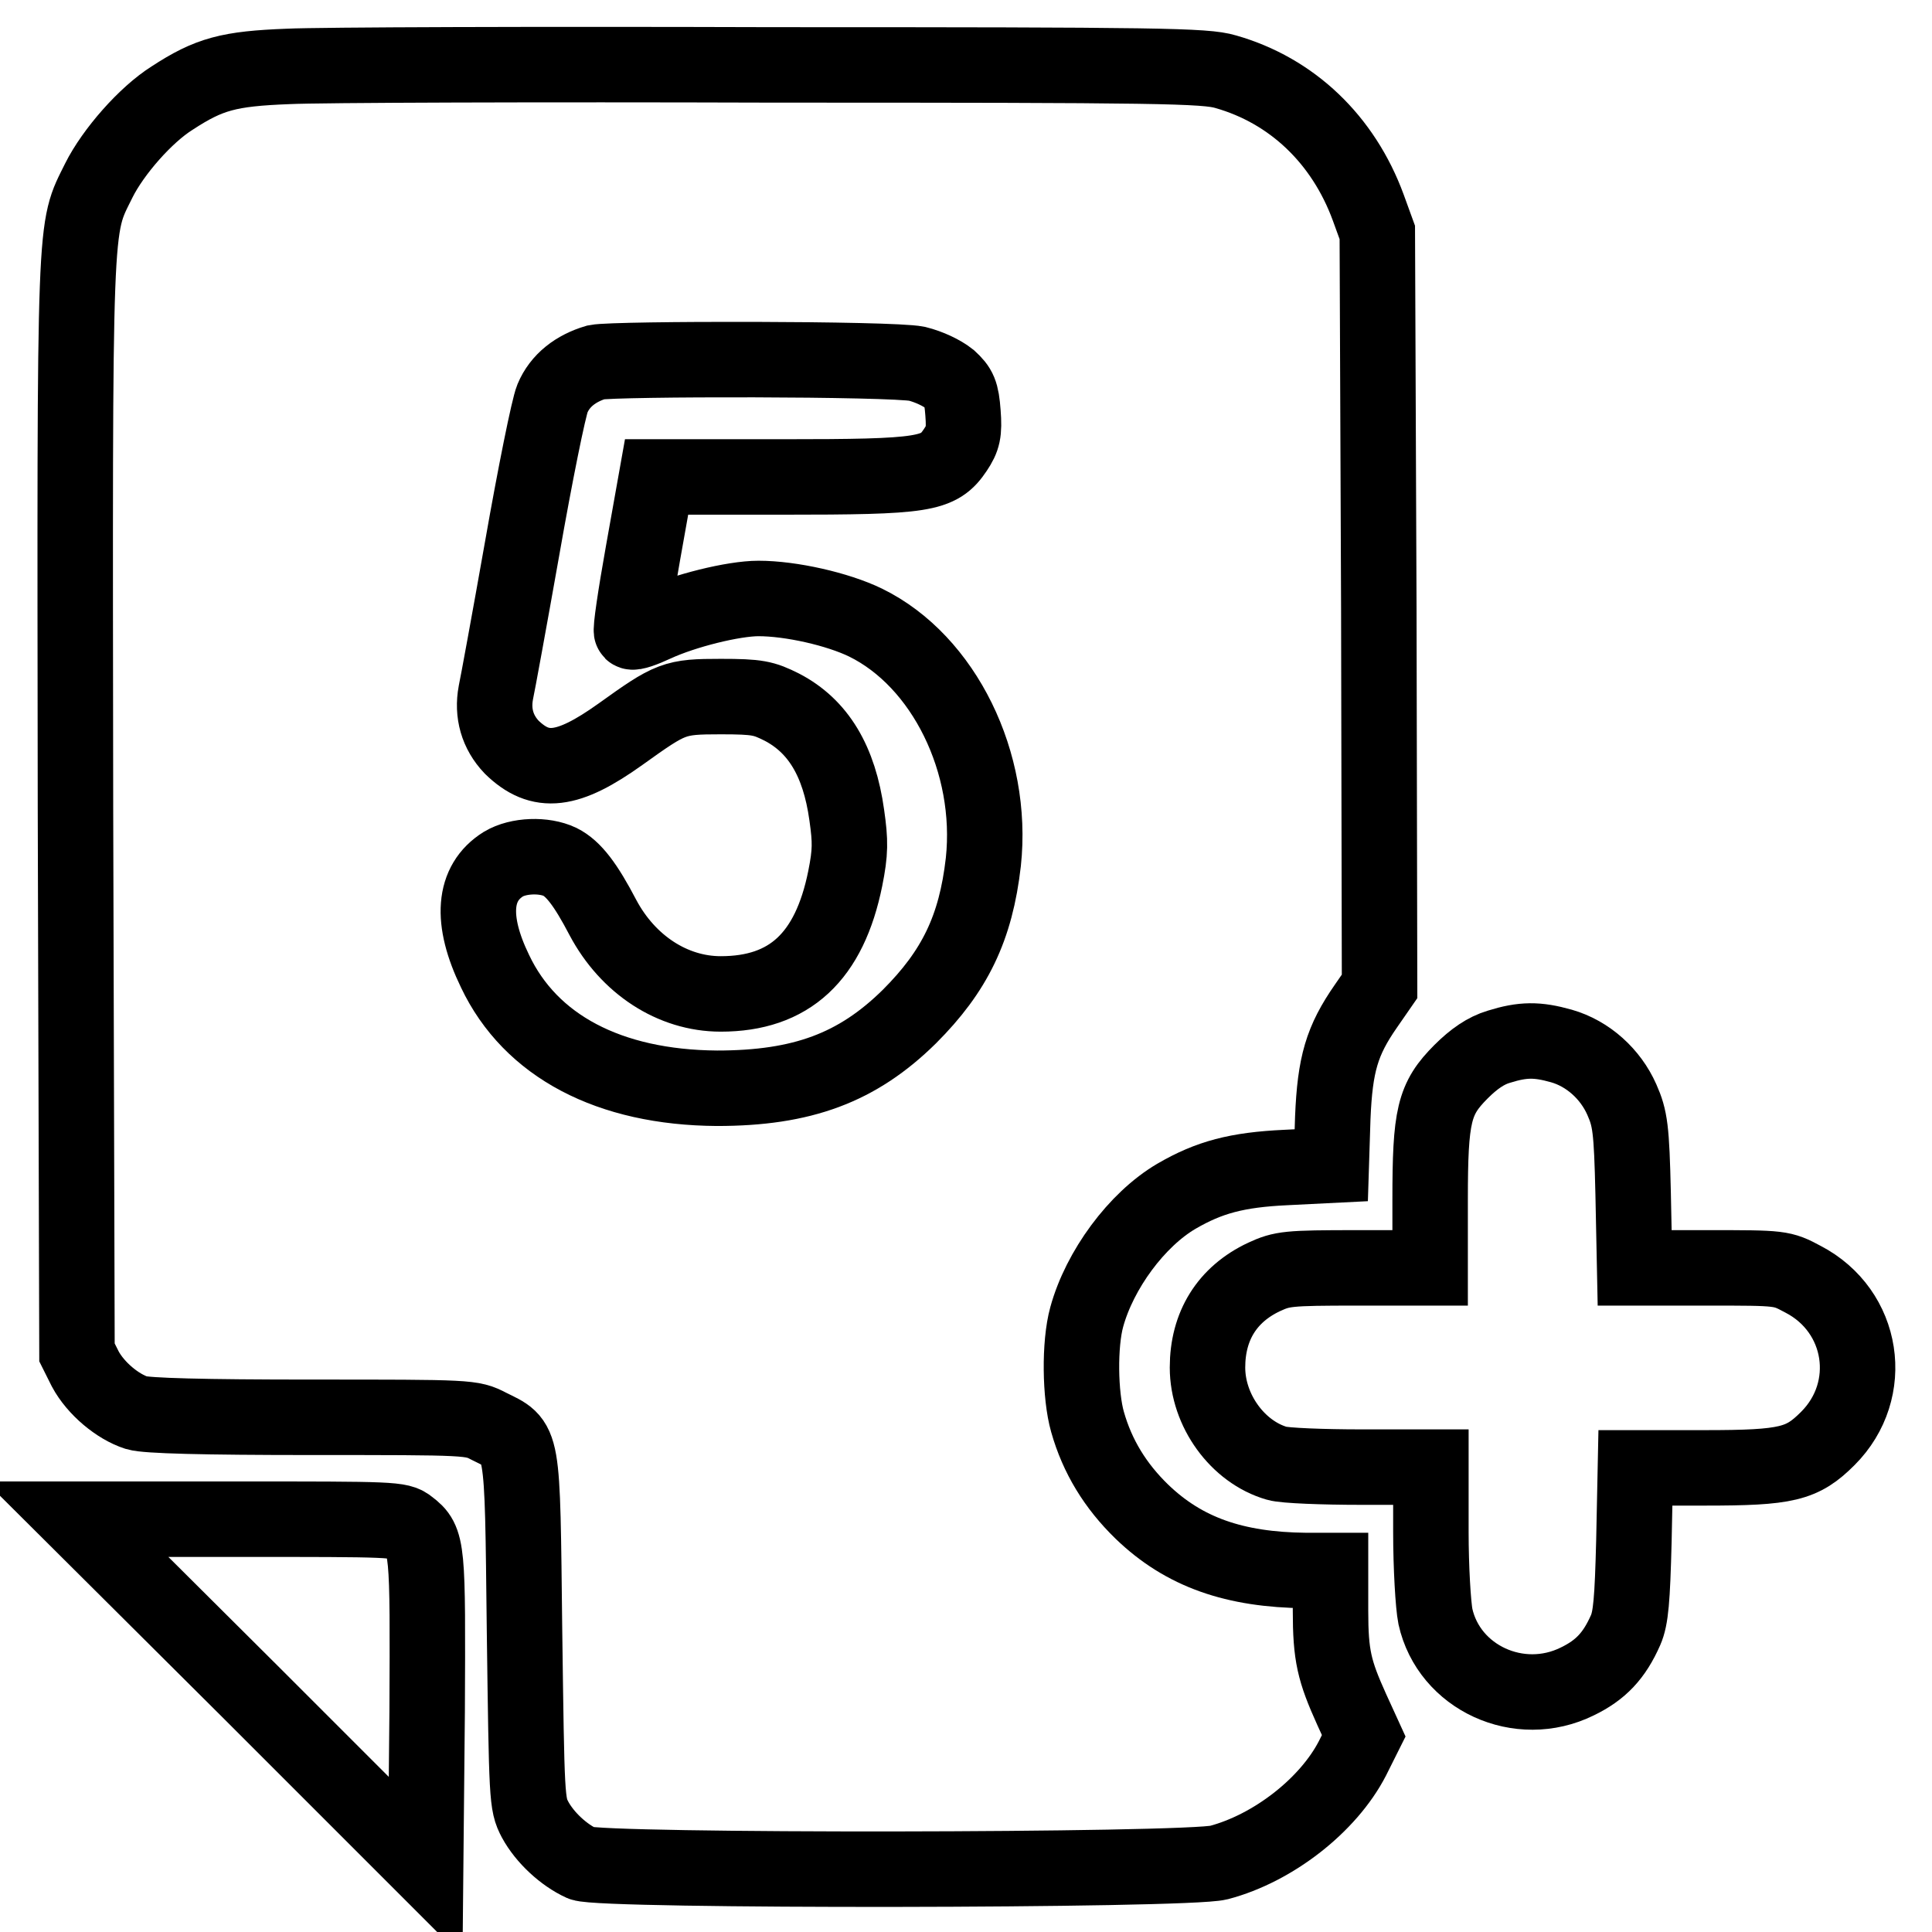 <?xml version="1.0" encoding="utf-8"?>
<!-- Svg Vector Icons : http://www.onlinewebfonts.com/icon -->
<!DOCTYPE svg PUBLIC "-//W3C//DTD SVG 1.1//EN" "http://www.w3.org/Graphics/SVG/1.1/DTD/svg11.dtd">
<svg version="1.1" xmlns="http://www.w3.org/2000/svg" xmlns:xlink="http://www.w3.org/1999/xlink" x="0px" y="0px" viewBox="0 0 256 256" enable-background="new 0 0 256 256" xml:space="preserve">
<g><g><g><path stroke-width="10" fill-opacity="0" stroke="#000000"  d="M38.2,8.8c-7.9,0.3-10.5,1-15.4,4.2c-3.5,2.2-7.8,7.1-9.7,10.9c-3.3,6.7-3.2,3.5-3.1,83.1l0.2,72.2l1.1,2.2c1.4,2.6,4.3,5,6.8,5.8c1.3,0.4,8.8,0.6,23.2,0.6c21,0,21.2,0,23.5,1.2c4.6,2.3,4.4,1,4.7,27c0.3,22.4,0.3,23,1.4,25.1c1.3,2.4,3.8,4.7,6.2,5.8c2.6,1.1,80.1,1,84.4-0.1c7.2-1.9,14.5-7.6,17.7-13.8l1.5-3l-1.6-3.5c-2.3-5.1-2.8-7.1-2.8-13.1v-5.3H173c-9.4-0.1-16.1-2.4-21.7-7.8c-3.5-3.4-5.9-7.3-7.2-11.9c-1-3.5-1.1-10.3-0.1-13.9c1.7-6.2,6.6-12.9,11.9-16c4.3-2.5,8-3.5,14.5-3.8l6-0.3l0.2-6.3c0.3-7.1,1.2-10.2,4.4-14.8l1.8-2.6l-0.1-50l-0.2-49.9l-1.2-3.3C178,18.5,171.2,12,162.4,9.5c-2.7-0.8-8.6-0.9-59.9-0.9C71.1,8.5,42.2,8.6,38.2,8.8z M121.5,48.2c1.6,0.4,3.3,1.2,4.3,2c1.3,1.2,1.6,1.8,1.8,4.5c0.2,2.6,0,3.4-1,4.9c-2.2,3.3-4,3.6-23,3.6H87l-1.8,10.1c-1,5.6-1.7,10.3-1.5,10.4c0.2,0.2,1.6-0.3,3.1-1c3.9-1.8,10.4-3.4,13.7-3.4c4.3,0,10.5,1.4,14.2,3.2c10.4,5.1,17,18.6,15.6,31.7c-1,8.8-3.8,14.5-9.8,20.5c-6.9,6.8-14.2,9.5-25.5,9.5c-14.3-0.1-24.7-5.6-29.4-15.5c-3.3-6.8-2.9-11.7,1.1-14.2c2-1.2,5.4-1.3,7.5-0.3c1.8,0.9,3.4,3,5.7,7.4c3.3,6.2,9.2,10.1,15.6,10.1c9.1,0,14.4-4.9,16.5-15.3c0.7-3.5,0.7-4.9,0.2-8.4c-1-7.2-3.8-11.8-8.6-14.3c-2.4-1.2-3.2-1.4-8.1-1.4c-6.2,0-6.6,0.2-13.3,5c-7,5-10.6,5.4-14.4,1.7c-1.9-2-2.6-4.5-2.1-7.2c0.2-0.9,1.8-9.6,3.5-19.2c1.7-9.7,3.5-18.6,4-19.8c1-2.4,3.1-4,5.8-4.8C81.5,47.5,118.1,47.5,121.5,48.2z"/><path stroke-width="10" fill-opacity="0" stroke="#000000"  d="M198.6,138.7c-1.7,0.5-3.3,1.6-5,3.3c-3.6,3.6-4.1,5.8-4.1,17v9h-9.7c-9.2,0-9.9,0.1-12.3,1.2c-4.9,2.3-7.5,6.5-7.5,12c0,5.7,4,11.2,9.2,12.7c1,0.3,6.1,0.5,11.2,0.5h9.2v8.6c0,4.7,0.3,9.7,0.6,11.2c1.8,8.1,11.1,12.4,18.8,8.6c3.1-1.5,4.9-3.4,6.4-6.8c0.7-1.6,0.9-4,1.1-11.8l0.2-9.7h9.2c10.9,0,12.9-0.5,16.3-3.9c6.4-6.4,4.8-16.9-3.3-21.1c-2.8-1.5-2.9-1.5-12.5-1.5h-9.8l-0.2-9.8c-0.2-8.7-0.4-10-1.5-12.5c-1.5-3.4-4.5-6.1-8-7.1C203.7,137.7,201.8,137.7,198.6,138.7z"/><path stroke-width="10" fill-opacity="0" stroke="#000000"  d="M33.3,224.3l23.1,23.1l0.2-20.6c0.1-21.9,0.1-22.6-2.4-24.5c-1.2-1-2.2-1-22.6-1H10.2L33.3,224.3z"/></g></g></g>
</svg>